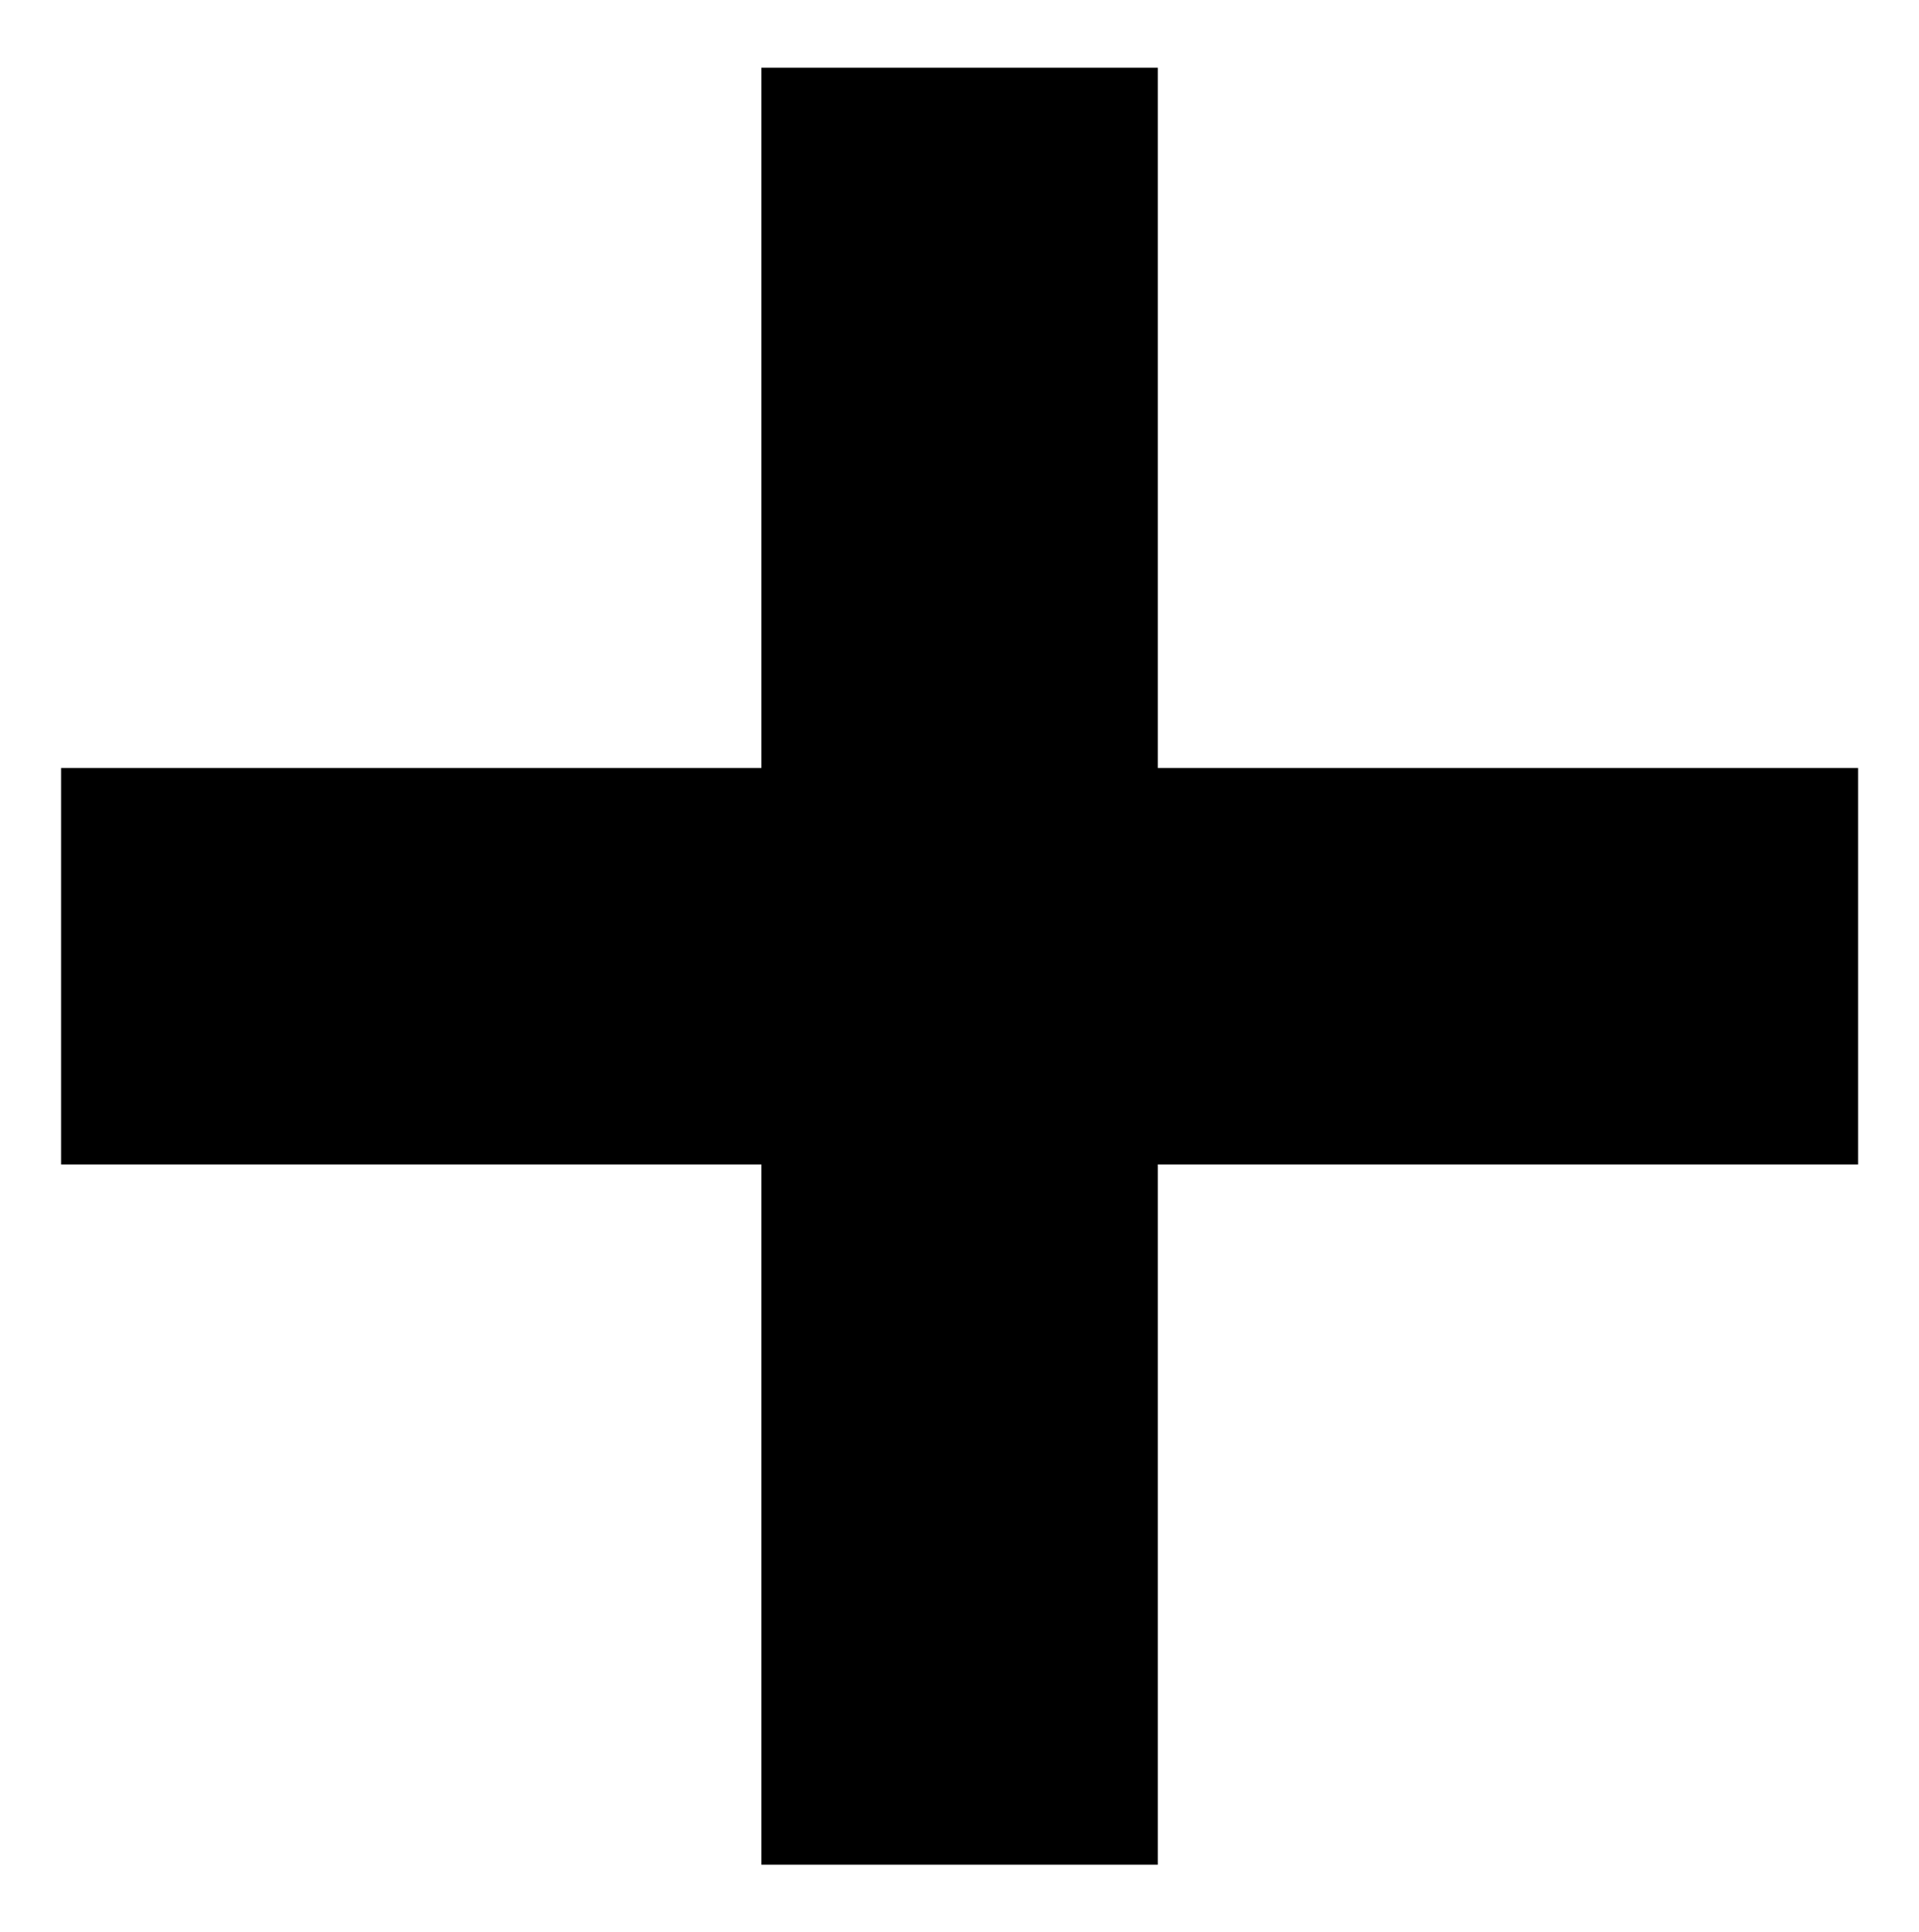 <?xml version="1.0" encoding="utf-8"?>
<!-- Generator: Adobe Illustrator 24.3.0, SVG Export Plug-In . SVG Version: 6.00 Build 0)  -->
<svg version="1.1" xmlns="http://www.w3.org/2000/svg" xmlns:xlink="http://www.w3.org/1999/xlink" x="0px" y="0px"
	 viewBox="0 0 106.79 107.53" style="enable-background:new 0 0 106.79 107.53;" xml:space="preserve">
<g>
	<rect x="3.4" y="42.74" width="100" height="22.06"/>
	<rect x="42.37" y="3.77" width="22.06" height="100"/>
</g>
</svg>
